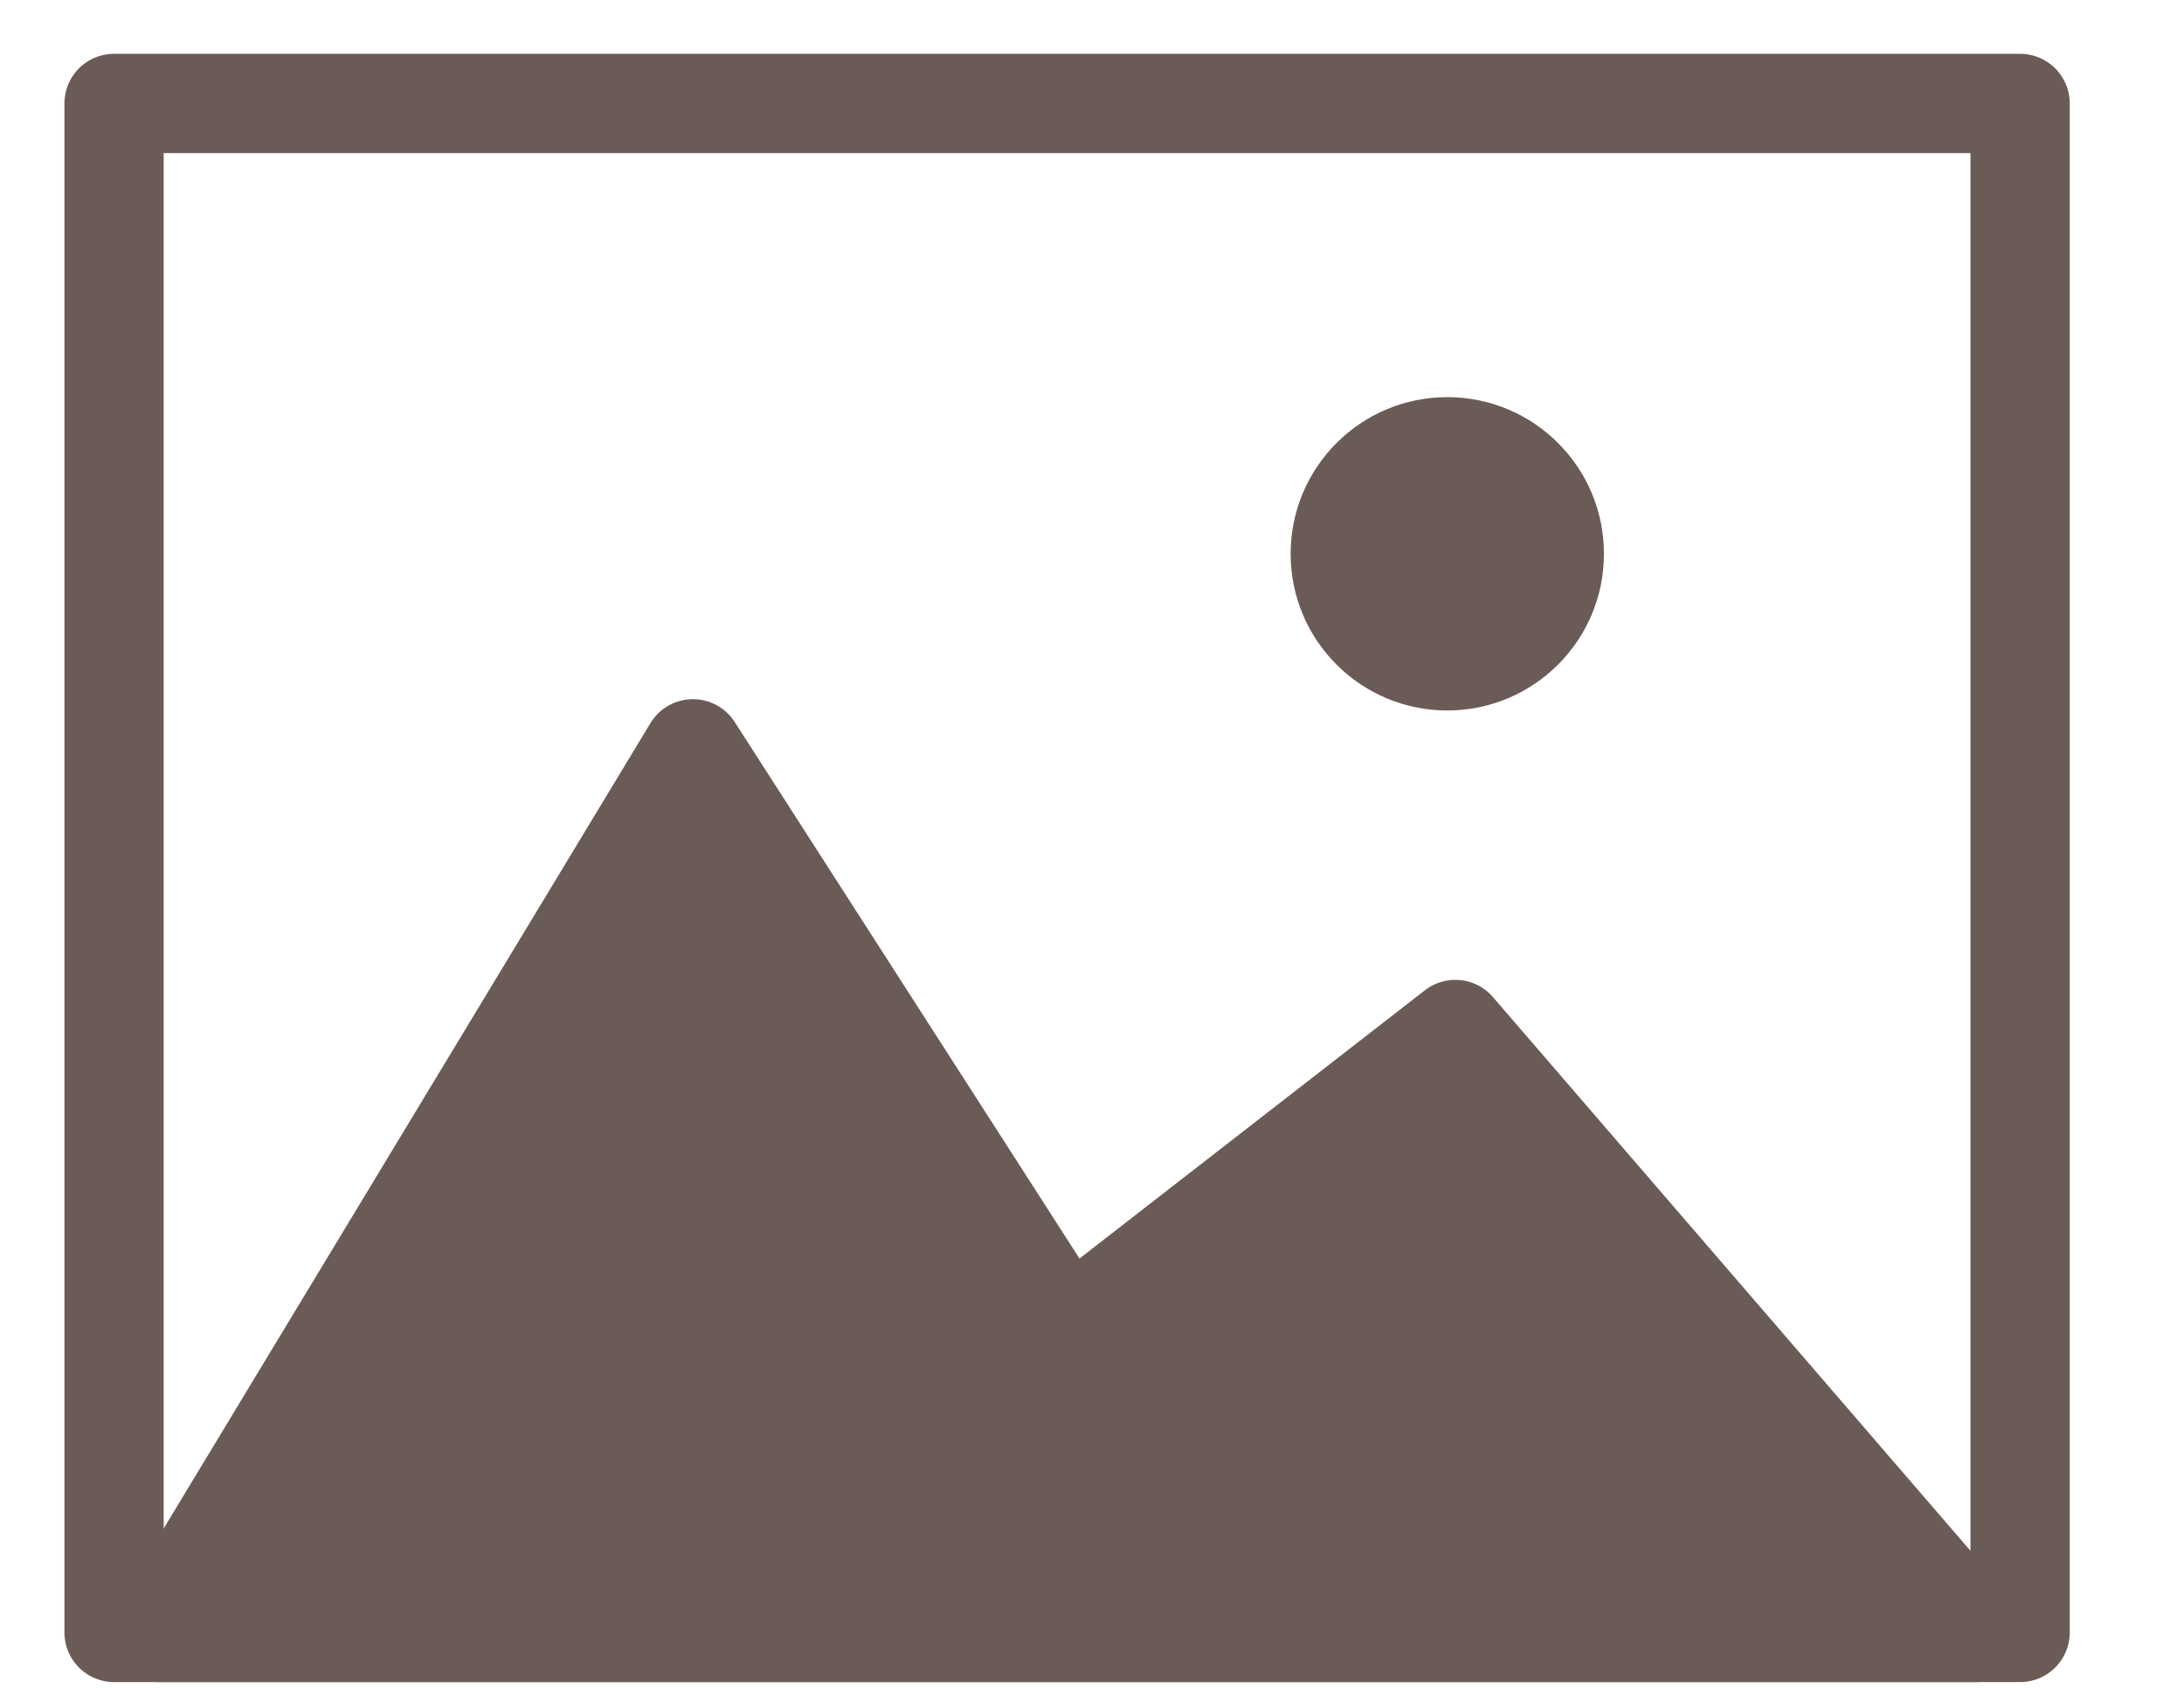 <svg xmlns="http://www.w3.org/2000/svg" width="22" height="17" viewBox="0 0 22 17">
  <g fill="none" fill-rule="evenodd" transform="translate(1.038 .664)">
    <path stroke="#6B5B57" stroke-linecap="round" stroke-linejoin="round" d="M0.111,0.378 L0.111,15.778 L19.311,15.778 L19.311,0.378 C19.311,0.378 0.111,0.378 0.111,0.378 Z"/>
    <polygon fill="#6B5B57" stroke="#6B5B57" stroke-linejoin="round" points="18.86 15.778 13.622 9.705 9.711 12.742 5.942 6.878 .562 15.778"/>
    <circle cx="13.541" cy="4.914" r="1.578" fill="#6B5B57"/>
  </g>
</svg>
